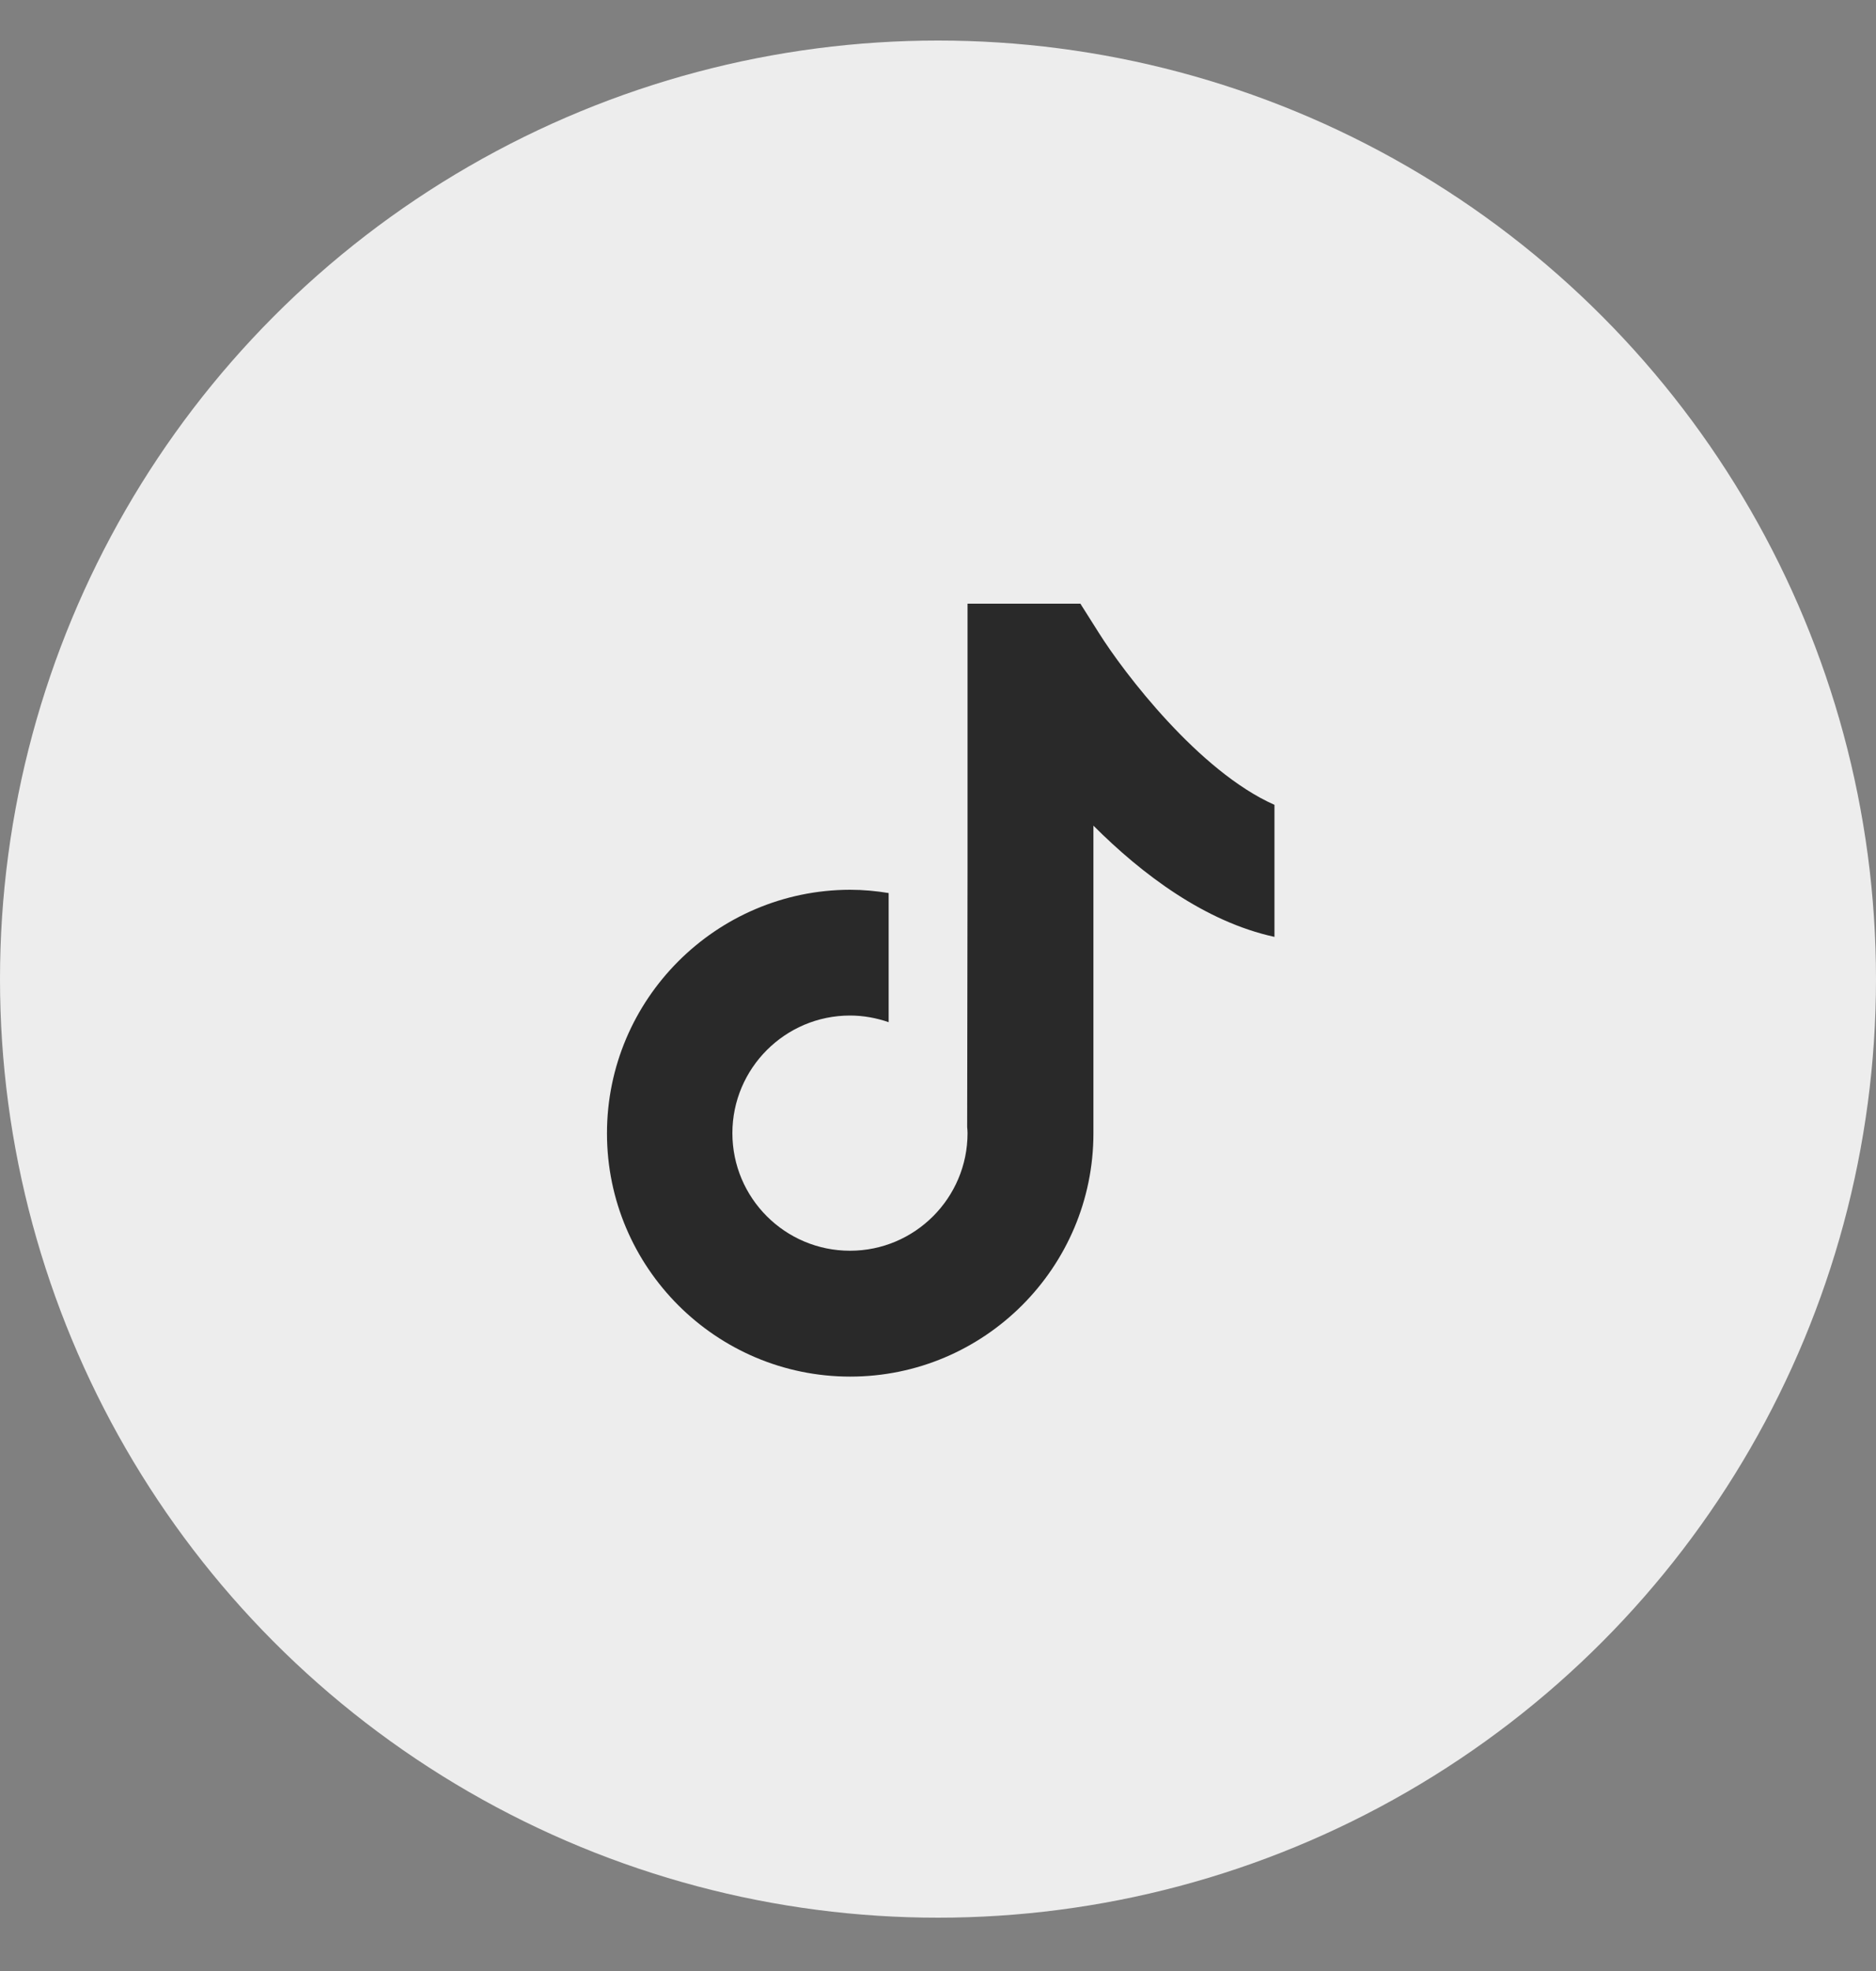<svg width="20" height="21" viewBox="0 0 20 21" fill="none" xmlns="http://www.w3.org/2000/svg">
<rect x="0" y="0" width="20" height="21" fill="#808080" stroke="none"/>
<circle cx="10" cy="10.432" r="10" fill="#EDEDED"/>
<path d="M11.716 6.745L11.518 6.432H10.315V9.253L10.311 12.009C10.313 12.03 10.315 12.052 10.315 12.073C10.315 12.763 9.754 13.326 9.062 13.326C8.37 13.326 7.808 12.765 7.808 12.073C7.808 11.383 8.37 10.82 9.062 10.82C9.205 10.82 9.345 10.846 9.474 10.891V9.515C9.34 9.493 9.203 9.48 9.062 9.48C7.634 9.483 6.471 10.646 6.471 12.075C6.471 13.504 7.634 14.667 9.064 14.667C10.494 14.667 11.657 13.504 11.657 12.075V8.797C12.175 9.315 12.845 9.82 13.587 9.982V8.575C12.782 8.219 11.981 7.167 11.716 6.745Z" fill="#292929"/>
</svg>

